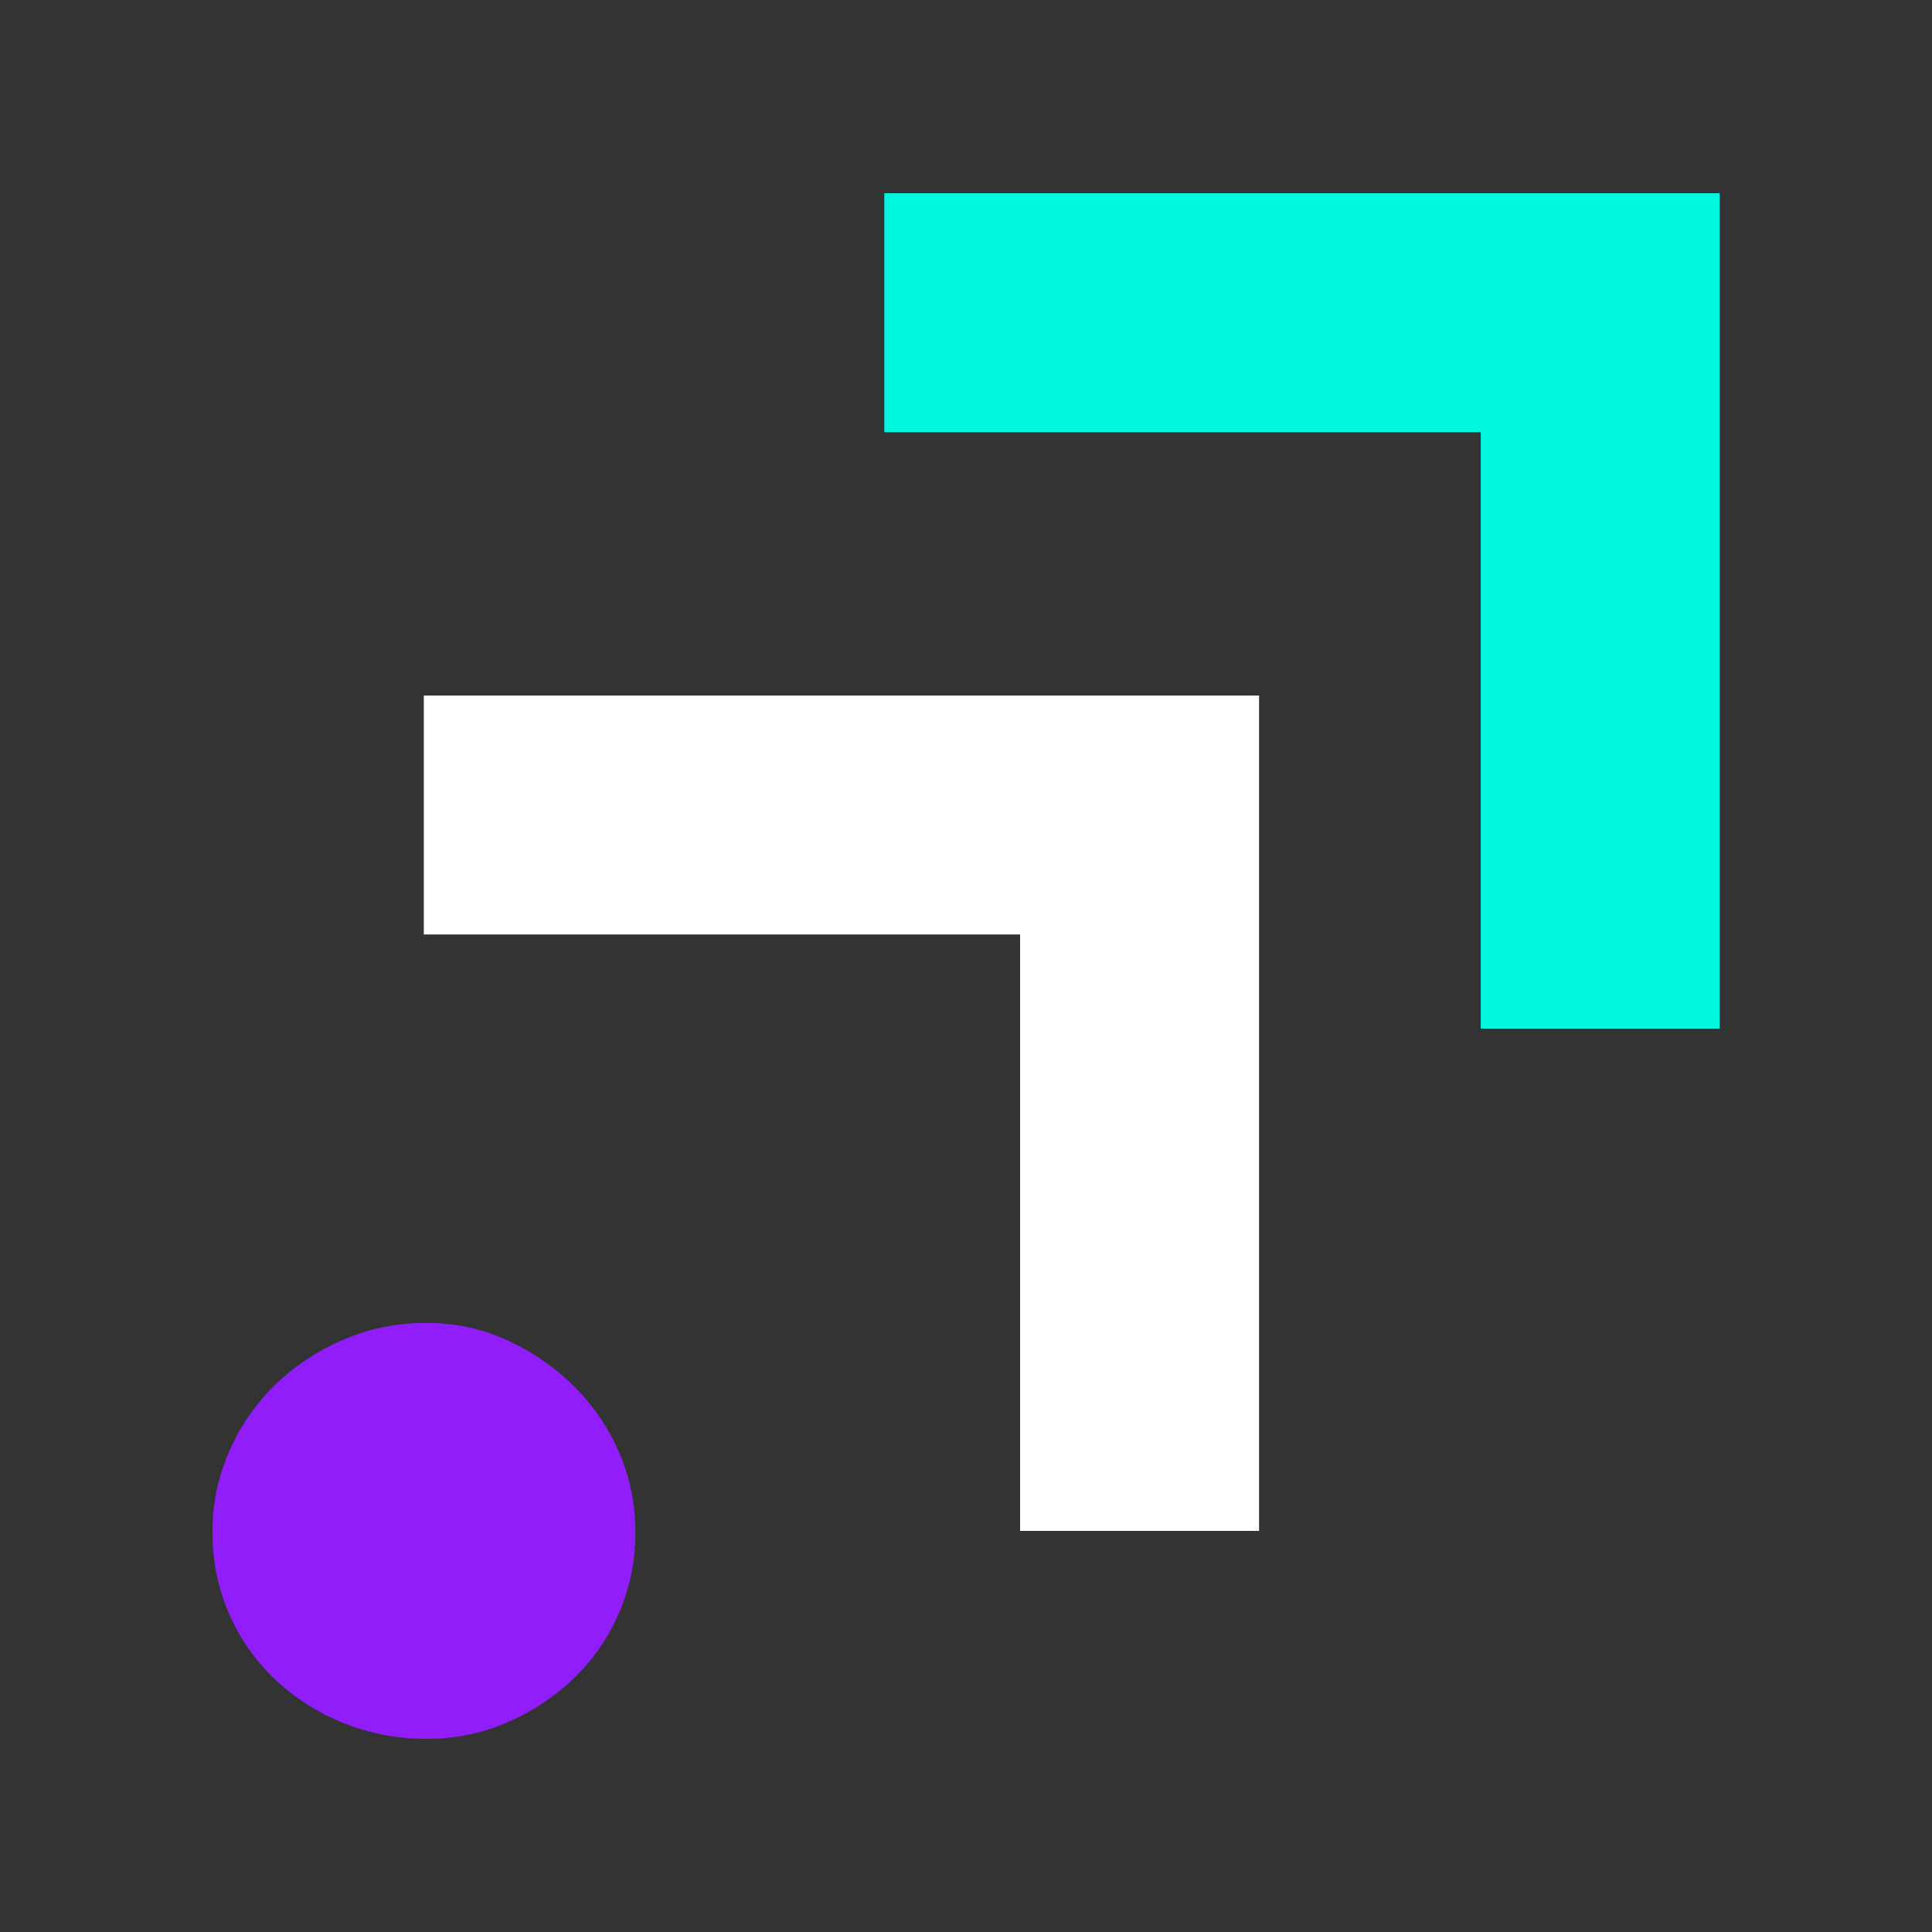 <svg id="Layer_1" data-name="Layer 1" xmlns="http://www.w3.org/2000/svg" viewBox="0 0 500 500">
  <rect x="0" y="0" width="500" height="500" fill="#333333" stroke="none"/>
  <defs>
    <style>
      .cls-1 {
        fill: #911dfb;
      }

      .cls-2 {
        fill: #fff;
      }

      .cls-3 {
        fill: #00f6dd;
      }
    </style>
  </defs>
  <g>
    <path class="cls-1" d="M55,396.42a50.86,50.86,0,0,1,4.35-20.84A54.23,54.23,0,0,1,71.2,358.4a58.31,58.31,0,0,1,17.64-11.67,53.68,53.68,0,0,1,21.52-4.35A49.41,49.41,0,0,1,131,346.73a60.17,60.17,0,0,1,17.18,11.67,54.39,54.39,0,0,1,11.9,17.18,51,51,0,0,1,4.35,20.84,52.05,52.05,0,0,1-16.25,38.24A58.56,58.56,0,0,1,131,445.88,51.71,51.71,0,0,1,110.36,450a56.21,56.21,0,0,1-21.52-4.12A56.93,56.93,0,0,1,71.2,434.66,52.05,52.05,0,0,1,55,396.42Z"/>
    <g>
      <path id="Path_22" data-name="Path 22" class="cls-2" d="M264,180H109.68v61.84H264V396.19h61.85V180Z"/>
      <path id="Path_22-2" data-name="Path 22" class="cls-3" d="M445.05,111.85V266.2H383.21V111.85H228.86V50H445.05Z"/>
    </g>
  </g>
</svg>
